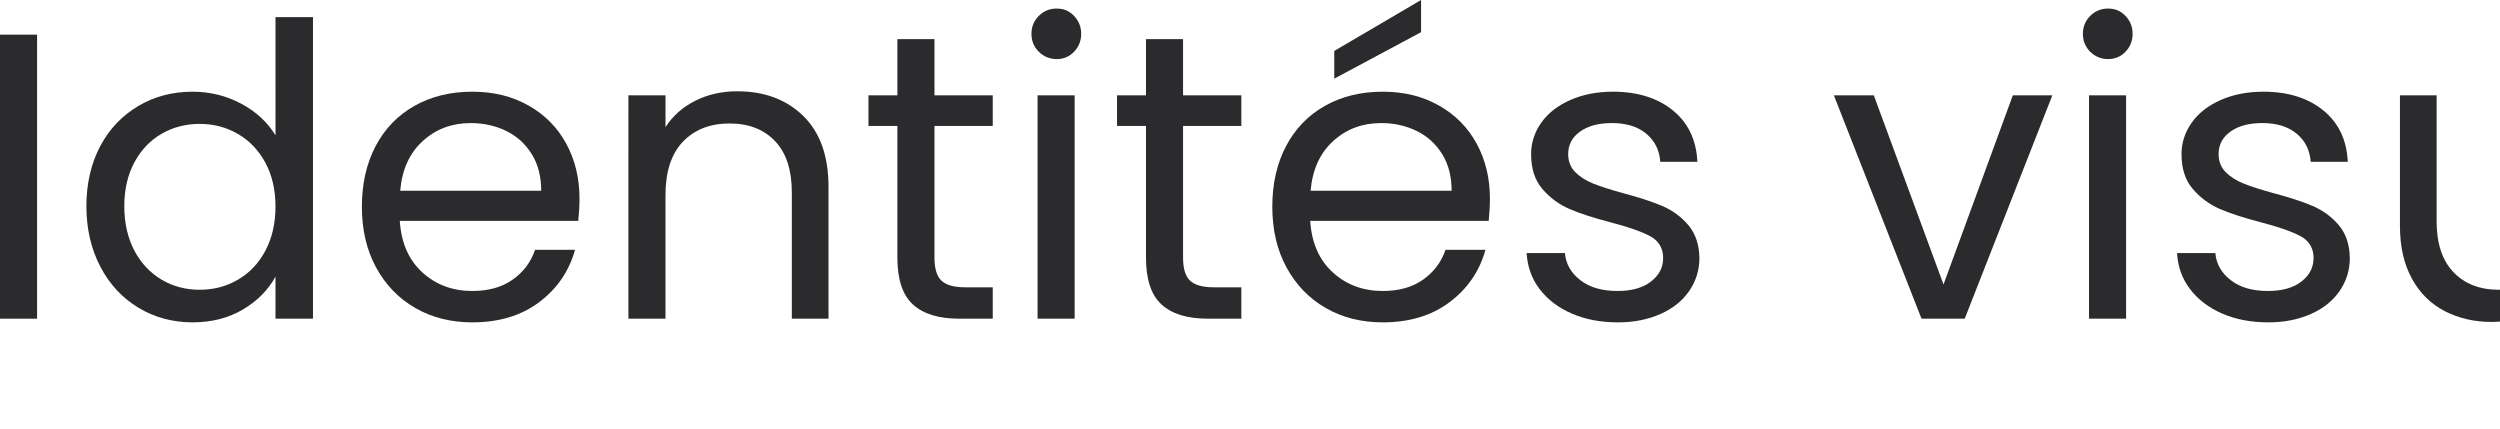 <?xml version="1.0" encoding="UTF-8"?>
<svg id="Calque_2" data-name="Calque 2" xmlns="http://www.w3.org/2000/svg" viewBox="0 0 122.69 21.04">
  <defs>
    <style>
      .cls-1 {
        fill: none;
      }

      .cls-2 {
        fill: #2b2b2d;
      }
    </style>
  </defs>
  <g id="Calque_1-2" data-name="Calque 1">
    <g>
      <path class="cls-2" d="M1.82,1.7V15.64H0V1.7H1.82Z"/>
      <path class="cls-2" d="M4.92,7.17c.45-.85,1.08-1.5,1.87-1.97,.79-.47,1.68-.7,2.67-.7,.85,0,1.65,.2,2.38,.59s1.29,.91,1.68,1.55V.84h1.84V15.64h-1.84v-2.06c-.36,.65-.89,1.19-1.6,1.61s-1.53,.63-2.48,.63-1.86-.24-2.65-.72c-.79-.48-1.42-1.15-1.87-2.02-.45-.87-.68-1.85-.68-2.96s.23-2.1,.68-2.95Zm8.1,.81c-.33-.61-.78-1.08-1.35-1.41-.57-.33-1.19-.49-1.87-.49s-1.3,.16-1.86,.48c-.56,.32-1.01,.79-1.34,1.4-.33,.61-.5,1.33-.5,2.16s.17,1.57,.5,2.19c.33,.62,.78,1.09,1.34,1.42,.56,.33,1.18,.49,1.86,.49s1.3-.16,1.87-.49c.57-.33,1.02-.8,1.35-1.42,.33-.62,.5-1.34,.5-2.17s-.17-1.55-.5-2.16Z"/>
      <path class="cls-2" d="M28.38,10.84h-8.76c.07,1.08,.44,1.92,1.11,2.53,.67,.61,1.49,.91,2.45,.91,.79,0,1.44-.18,1.97-.55,.53-.37,.9-.86,1.11-1.47h1.96c-.29,1.05-.88,1.91-1.76,2.57-.88,.66-1.97,.99-3.28,.99-1.04,0-1.97-.23-2.79-.7-.82-.47-1.46-1.13-1.93-1.99-.47-.86-.7-1.86-.7-2.99s.23-2.13,.68-2.98c.45-.85,1.09-1.51,1.91-1.97,.82-.46,1.76-.69,2.83-.69s1.96,.23,2.76,.68,1.42,1.08,1.85,1.87,.65,1.69,.65,2.69c0,.35-.02,.71-.06,1.1Zm-2.28-3.27c-.31-.5-.72-.88-1.25-1.14-.53-.26-1.11-.39-1.75-.39-.92,0-1.7,.29-2.35,.88s-1.02,1.4-1.11,2.44h6.92c0-.69-.15-1.29-.46-1.79Z"/>
      <path class="cls-2" d="M39.42,5.69c.83,.81,1.24,1.97,1.24,3.49v6.46h-1.8v-6.2c0-1.09-.27-1.93-.82-2.51s-1.29-.87-2.24-.87-1.72,.3-2.29,.9c-.57,.6-.85,1.47-.85,2.62v6.06h-1.82V4.68h1.82v1.56c.36-.56,.85-.99,1.47-1.3s1.3-.46,2.05-.46c1.33,0,2.41,.4,3.24,1.21Z"/>
      <path class="cls-2" d="M45.86,6.18v6.46c0,.53,.11,.91,.34,1.13,.23,.22,.62,.33,1.18,.33h1.34v1.54h-1.64c-1.01,0-1.77-.23-2.28-.7s-.76-1.23-.76-2.3V6.18h-1.42v-1.5h1.42V1.92h1.82v2.76h2.86v1.5h-2.86Z"/>
      <path class="cls-2" d="M50.98,2.54c-.24-.24-.36-.53-.36-.88s.12-.64,.36-.88c.24-.24,.53-.36,.88-.36s.62,.12,.85,.36c.23,.24,.35,.53,.35,.88s-.12,.64-.35,.88c-.23,.24-.52,.36-.85,.36s-.64-.12-.88-.36Zm1.76,2.14V15.64h-1.82V4.68h1.82Z"/>
      <path class="cls-2" d="M58.06,6.18v6.46c0,.53,.11,.91,.34,1.13s.62,.33,1.18,.33h1.34v1.54h-1.64c-1.01,0-1.77-.23-2.28-.7-.51-.47-.76-1.23-.76-2.3V6.18h-1.42v-1.5h1.42V1.92h1.82v2.76h2.86v1.5h-2.86Z"/>
      <path class="cls-2" d="M73.06,10.84h-8.76c.07,1.08,.44,1.92,1.11,2.53,.67,.61,1.49,.91,2.45,.91,.79,0,1.44-.18,1.97-.55,.53-.37,.9-.86,1.11-1.47h1.96c-.29,1.05-.88,1.91-1.76,2.57-.88,.66-1.97,.99-3.28,.99-1.04,0-1.97-.23-2.79-.7s-1.46-1.13-1.93-1.99c-.47-.86-.7-1.86-.7-2.99s.23-2.13,.68-2.98c.45-.85,1.09-1.51,1.91-1.97s1.76-.69,2.83-.69,1.96,.23,2.76,.68,1.42,1.08,1.85,1.87c.43,.79,.65,1.69,.65,2.69,0,.35-.02,.71-.06,1.1Zm-2.28-3.27c-.31-.5-.72-.88-1.25-1.14s-1.11-.39-1.75-.39c-.92,0-1.7,.29-2.35,.88-.65,.59-1.02,1.4-1.11,2.44h6.92c0-.69-.15-1.29-.46-1.79Zm-1.04-5.99l-4.26,2.28v-1.36l4.26-2.5V1.58Z"/>
      <path class="cls-2" d="M77.14,15.39c-.67-.29-1.19-.69-1.58-1.2-.39-.51-.6-1.1-.64-1.77h1.88c.05,.55,.31,.99,.77,1.34s1.06,.52,1.81,.52c.69,0,1.24-.15,1.64-.46,.4-.31,.6-.69,.6-1.16s-.21-.84-.64-1.07-1.09-.46-1.98-.69c-.81-.21-1.48-.43-1.99-.65-.51-.22-.95-.55-1.32-.98-.37-.43-.55-1-.55-1.71,0-.56,.17-1.07,.5-1.54,.33-.47,.81-.84,1.42-1.11,.61-.27,1.31-.41,2.1-.41,1.21,0,2.19,.31,2.94,.92,.75,.61,1.15,1.45,1.2,2.52h-1.82c-.04-.57-.27-1.03-.69-1.38s-.98-.52-1.69-.52c-.65,0-1.17,.14-1.56,.42-.39,.28-.58,.65-.58,1.1,0,.36,.12,.66,.35,.89,.23,.23,.53,.42,.88,.56,.35,.14,.84,.3,1.47,.47,.79,.21,1.43,.42,1.92,.63,.49,.21,.92,.52,1.27,.93,.35,.41,.54,.95,.55,1.62,0,.6-.17,1.14-.5,1.62-.33,.48-.8,.86-1.41,1.13-.61,.27-1.3,.41-2.09,.41-.84,0-1.59-.14-2.26-.43Z"/>
      <path class="cls-2" d="M95.38,13.96l3.4-9.28h1.94l-4.3,10.96h-2.12l-4.3-10.96h1.96l3.42,9.28Z"/>
      <path class="cls-2" d="M102.58,2.54c-.24-.24-.36-.53-.36-.88s.12-.64,.36-.88,.53-.36,.88-.36,.62,.12,.85,.36c.23,.24,.35,.53,.35,.88s-.12,.64-.35,.88c-.23,.24-.52,.36-.85,.36s-.64-.12-.88-.36Zm1.76,2.14V15.64h-1.82V4.68h1.82Z"/>
      <path class="cls-2" d="M109.06,15.39c-.67-.29-1.19-.69-1.58-1.2-.39-.51-.6-1.1-.64-1.77h1.88c.05,.55,.31,.99,.77,1.34s1.06,.52,1.81,.52c.69,0,1.24-.15,1.64-.46,.4-.31,.6-.69,.6-1.16s-.21-.84-.64-1.07-1.09-.46-1.98-.69c-.81-.21-1.48-.43-1.99-.65-.51-.22-.95-.55-1.32-.98-.37-.43-.55-1-.55-1.71,0-.56,.17-1.07,.5-1.54s.81-.84,1.42-1.11c.61-.27,1.31-.41,2.1-.41,1.21,0,2.19,.31,2.94,.92s1.15,1.45,1.2,2.52h-1.82c-.04-.57-.27-1.03-.69-1.38s-.98-.52-1.69-.52c-.65,0-1.17,.14-1.56,.42-.39,.28-.58,.65-.58,1.1,0,.36,.12,.66,.35,.89,.23,.23,.53,.42,.88,.56s.84,.3,1.47,.47c.79,.21,1.43,.42,1.92,.63,.49,.21,.92,.52,1.27,.93s.54,.95,.55,1.62c0,.6-.17,1.14-.5,1.62-.33,.48-.8,.86-1.41,1.13-.61,.27-1.3,.41-2.09,.41-.84,0-1.59-.14-2.26-.43Z"/>
      <path class="cls-2" d="M122.69,14.22s-.03,0-.05,0c-.95,0-1.69-.29-2.24-.87s-.82-1.41-.82-2.49V4.68h-1.8v6.42c0,1.01,.2,1.87,.59,2.58,.39,.71,.93,1.24,1.61,1.59,.68,.35,1.45,.53,2.3,.53,.14,0,.27-.01,.41-.02v-1.56Z"/>
      <rect class="cls-1" y=".42" width="122.69" height="20.62"/>
    </g>
  </g>
</svg>